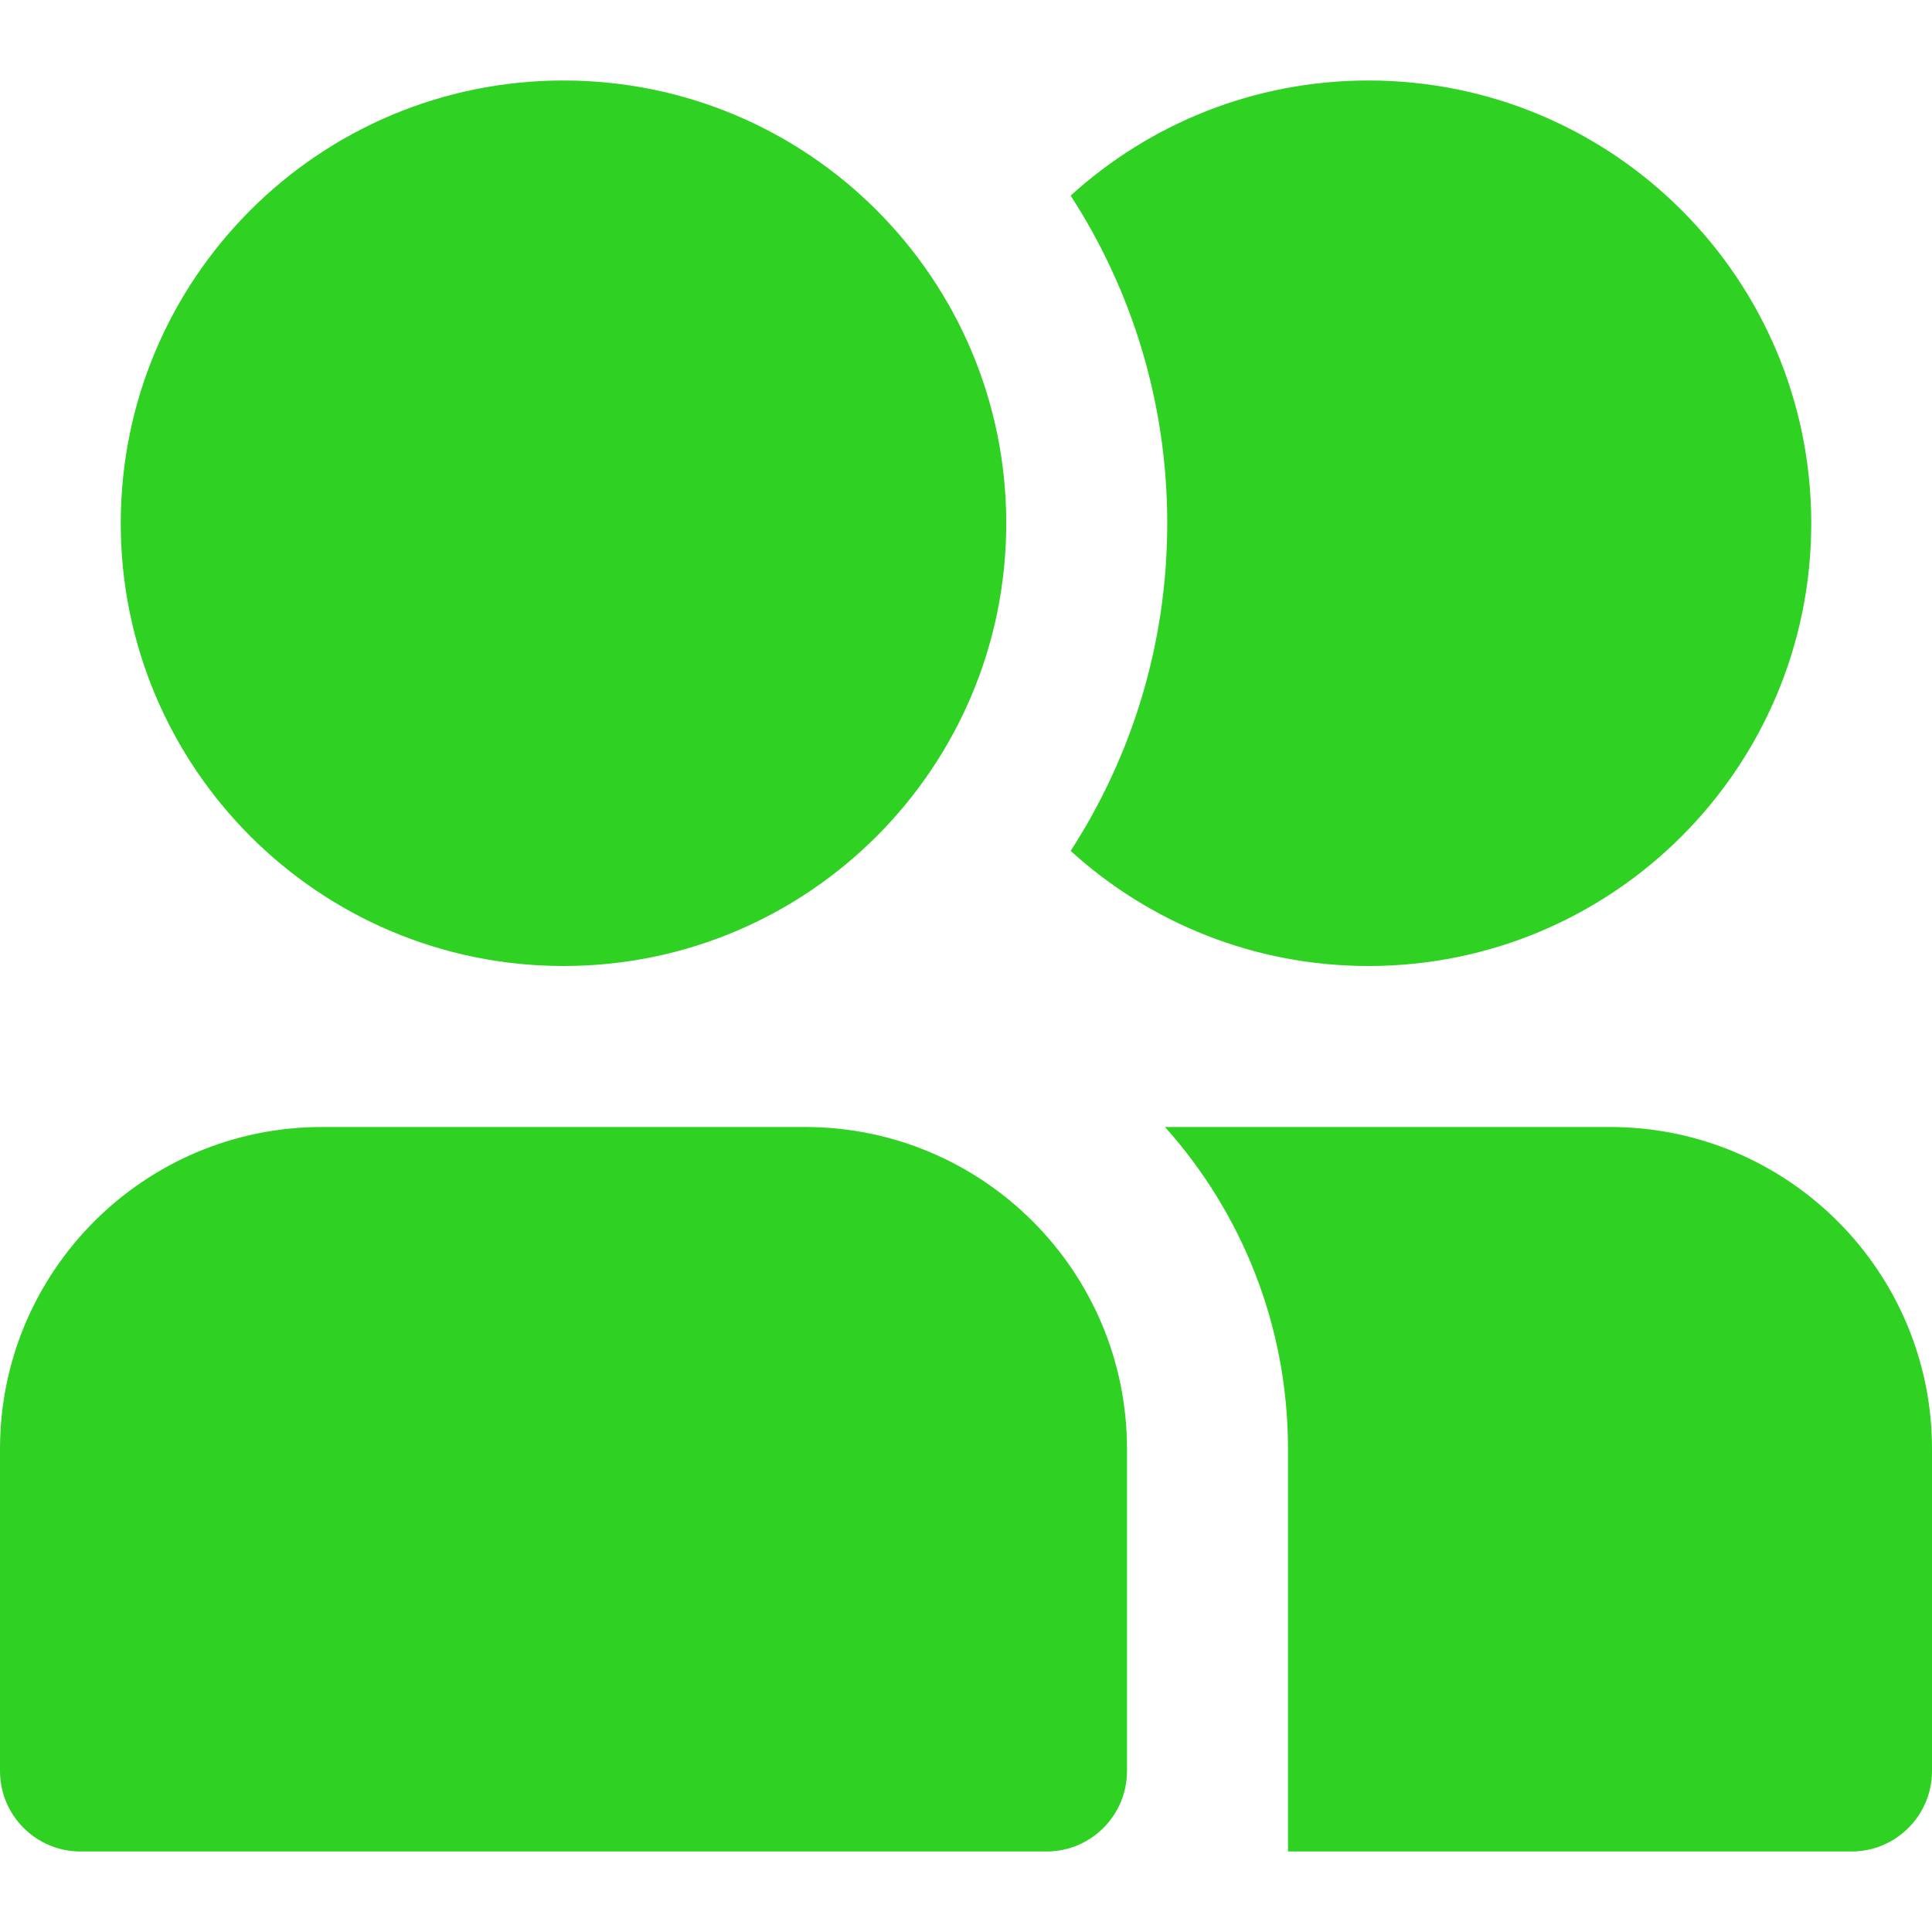 <!DOCTYPE svg PUBLIC "-//W3C//DTD SVG 1.1//EN" "http://www.w3.org/Graphics/SVG/1.1/DTD/svg11.dtd">
<!-- Uploaded to: SVG Repo, www.svgrepo.com, Transformed by: SVG Repo Mixer Tools -->
<svg width="800px" height="800px" viewBox="0 0 24 24" fill="none" xmlns="http://www.w3.org/2000/svg">
<g id="SVGRepo_bgCarrier" stroke-width="0"/>
<g id="SVGRepo_tracerCarrier" stroke-linecap="round" stroke-linejoin="round"/>
<g id="SVGRepo_iconCarrier"> <path d="M1.5 6.5C1.5 3.462 3.962 1 7 1C10.038 1 12.5 3.462 12.5 6.5C12.5 9.538 10.038 12 7 12C3.962 12 1.5 9.538 1.5 6.5Z" fill="#2fd123"/> <path d="M14.5 6.5C14.5 8 14.059 9.398 13.3 10.57C14.277 11.459 15.575 12 17 12C20.038 12 22.5 9.538 22.5 6.5C22.5 3.462 20.038 1 17 1C15.575 1 14.277 1.542 13.3 2.43C14.059 3.602 14.5 5 14.5 6.5Z" fill="#2fd123"/> <path d="M0 18C0 15.791 1.791 14 4 14H10C12.209 14 14 15.791 14 18V22C14 22.552 13.552 23 13 23H1C0.448 23 0 22.552 0 22V18Z" fill="#2fd123"/> <path d="M16 18V23H23C23.552 23 24 22.552 24 22V18C24 15.791 22.209 14 20 14H14.472C15.422 15.062 16 16.463 16 18Z" fill="#2fd123"/> </g>
</svg>